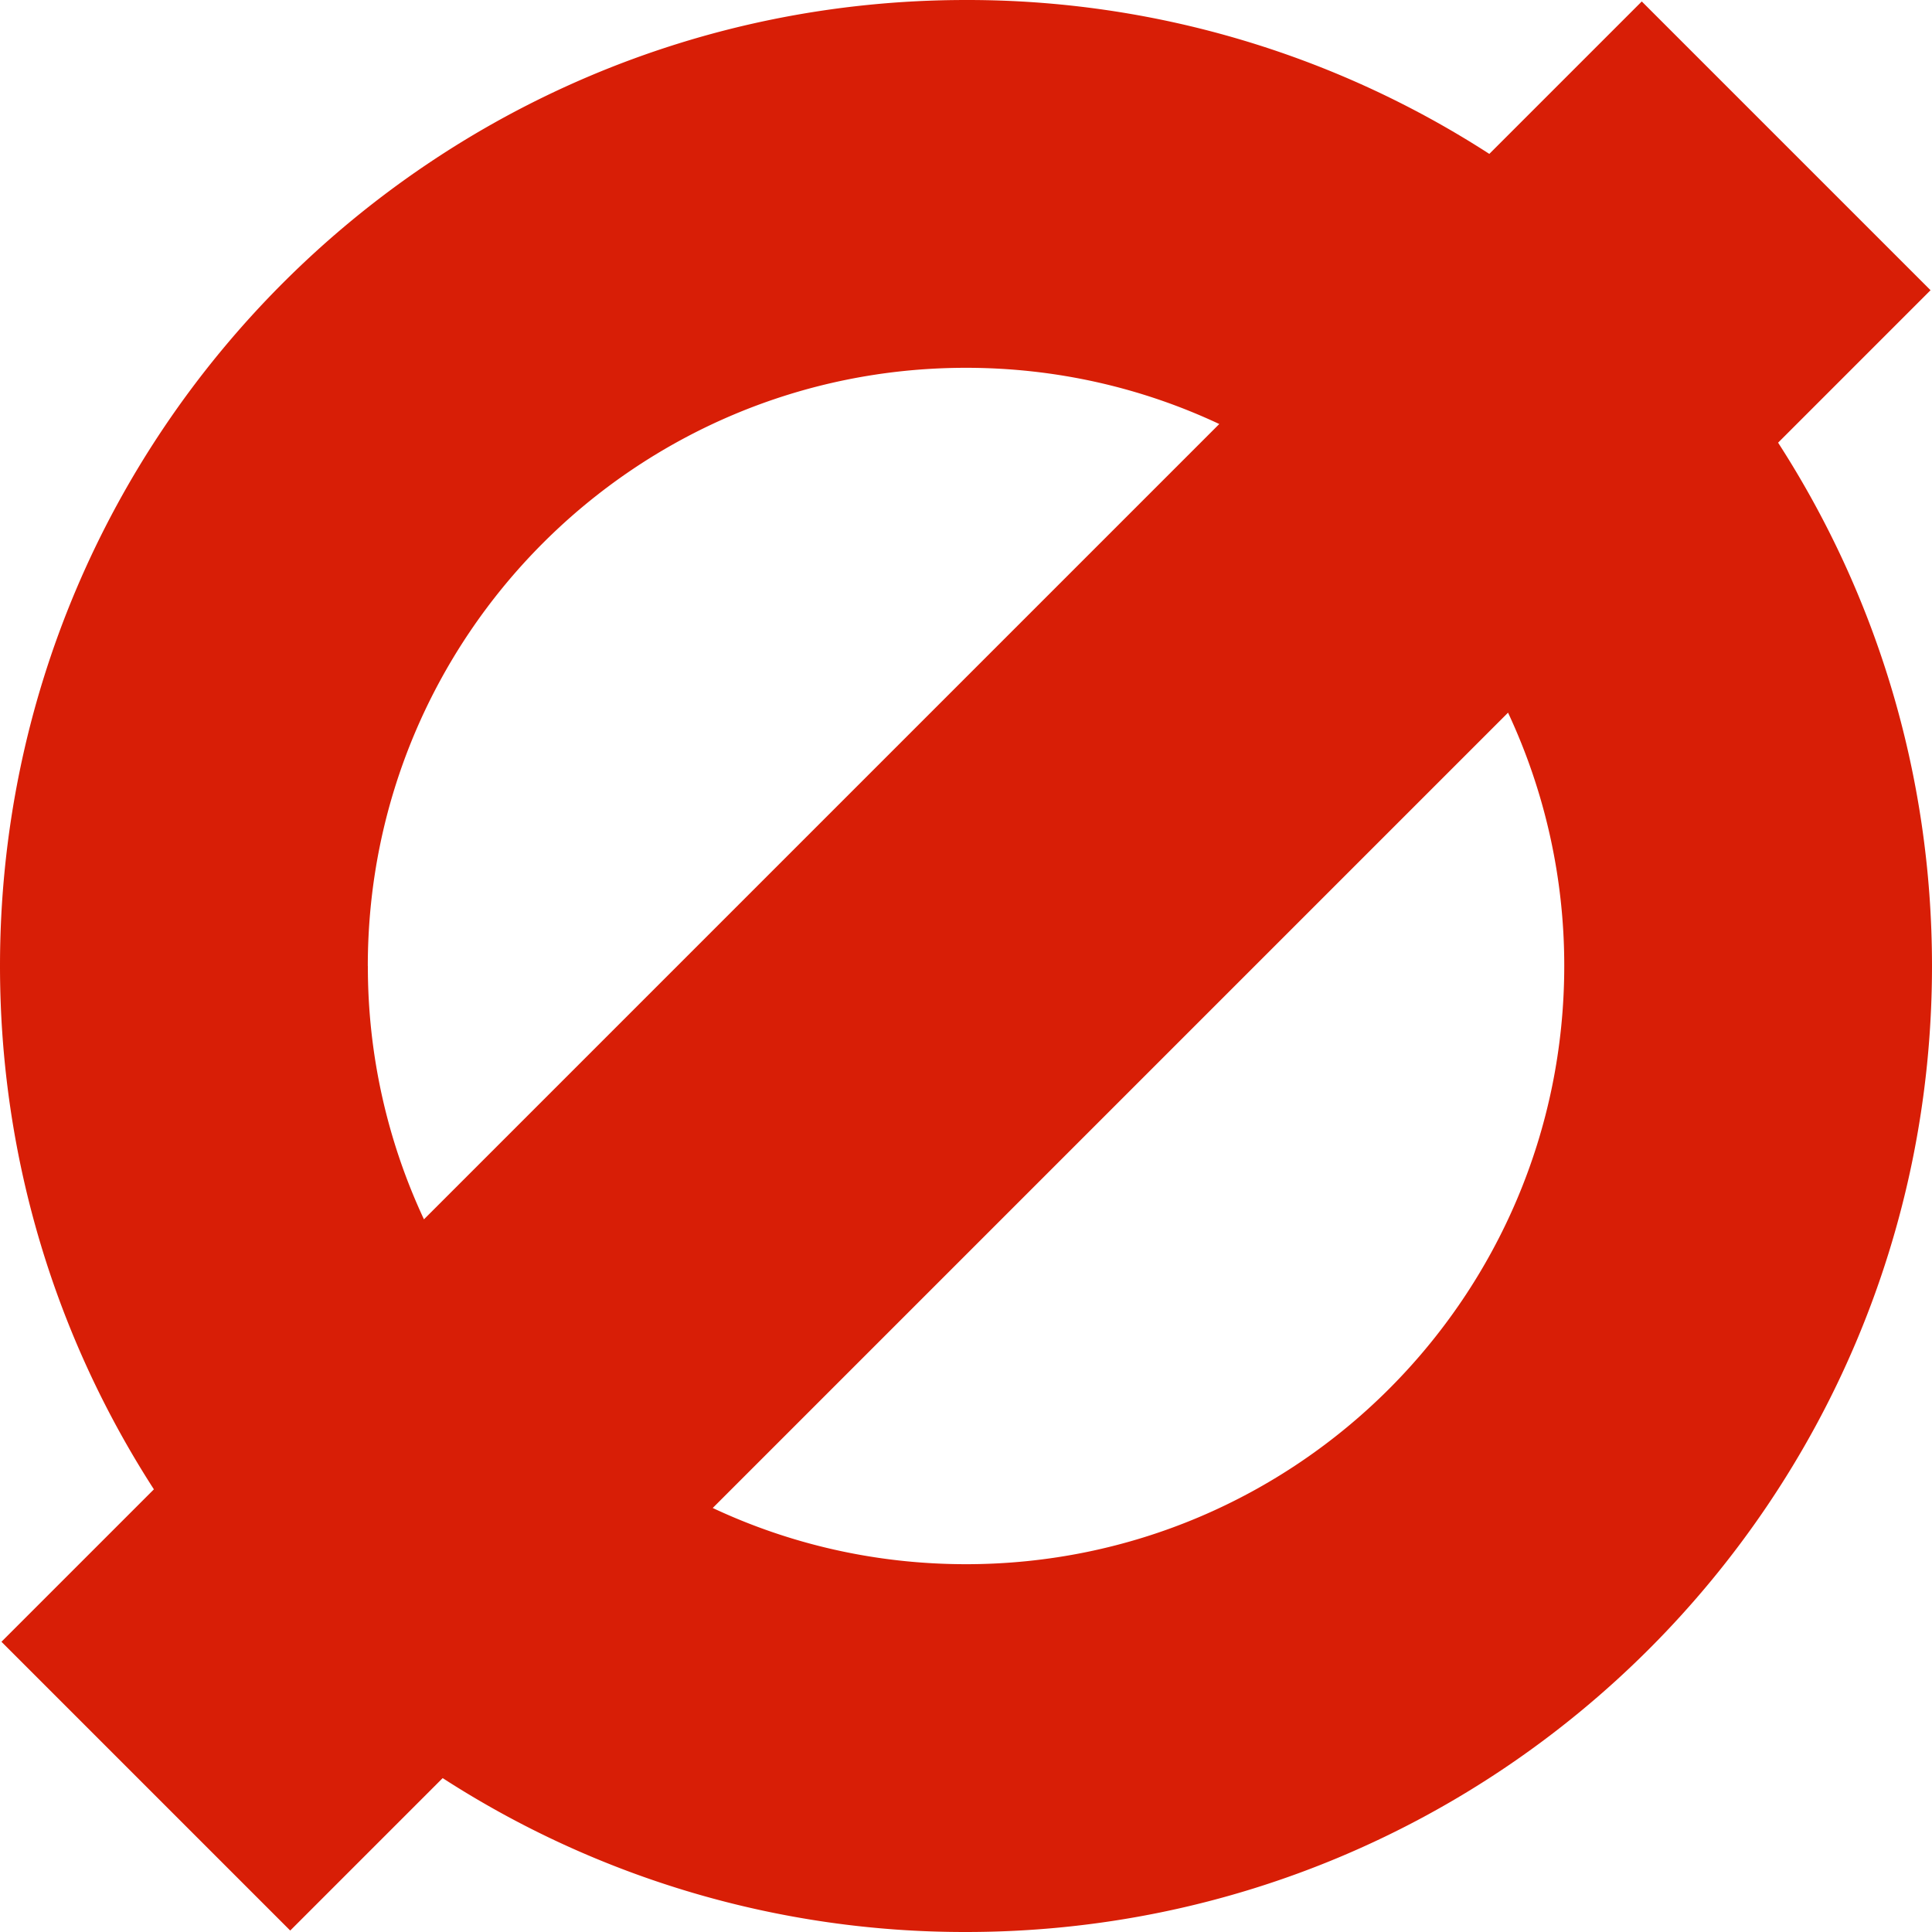 <?xml version="1.0" standalone="no"?><!DOCTYPE svg PUBLIC "-//W3C//DTD SVG 1.1//EN" "http://www.w3.org/Graphics/SVG/1.1/DTD/svg11.dtd"><svg class="icon" width="200px" height="200.00px" viewBox="0 0 1024 1024" version="1.1" xmlns="http://www.w3.org/2000/svg"><path fill="#d81e06" d="M942.431 234.624l80.8-80.8L870.175 0.769l-80.8 80.8A509.631 509.631 0 0 0 511.999 0.001C229.248 0.001 0 229.248 0 512c0 102.24 29.952 197.408 81.568 277.376L0.768 870.176l153.056 153.056 80.8-80.8A509.631 509.631 0 0 0 511.999 1023.999c282.752 0 511.999-229.248 511.999-511.999 0-102.24-29.952-197.408-81.568-277.376zM194.944 512c0-175.104 141.952-317.056 317.056-317.056 48 0 93.472 10.656 134.24 29.792L224.704 646.272A316.16 316.16 0 0 1 194.976 512zM511.999 829.056c-48 0-93.472-10.656-134.24-29.792l421.535-421.535a316.16 316.16 0 0 1 29.792 134.24c-0.032 175.136-141.984 317.088-317.088 317.088z"  /></svg>